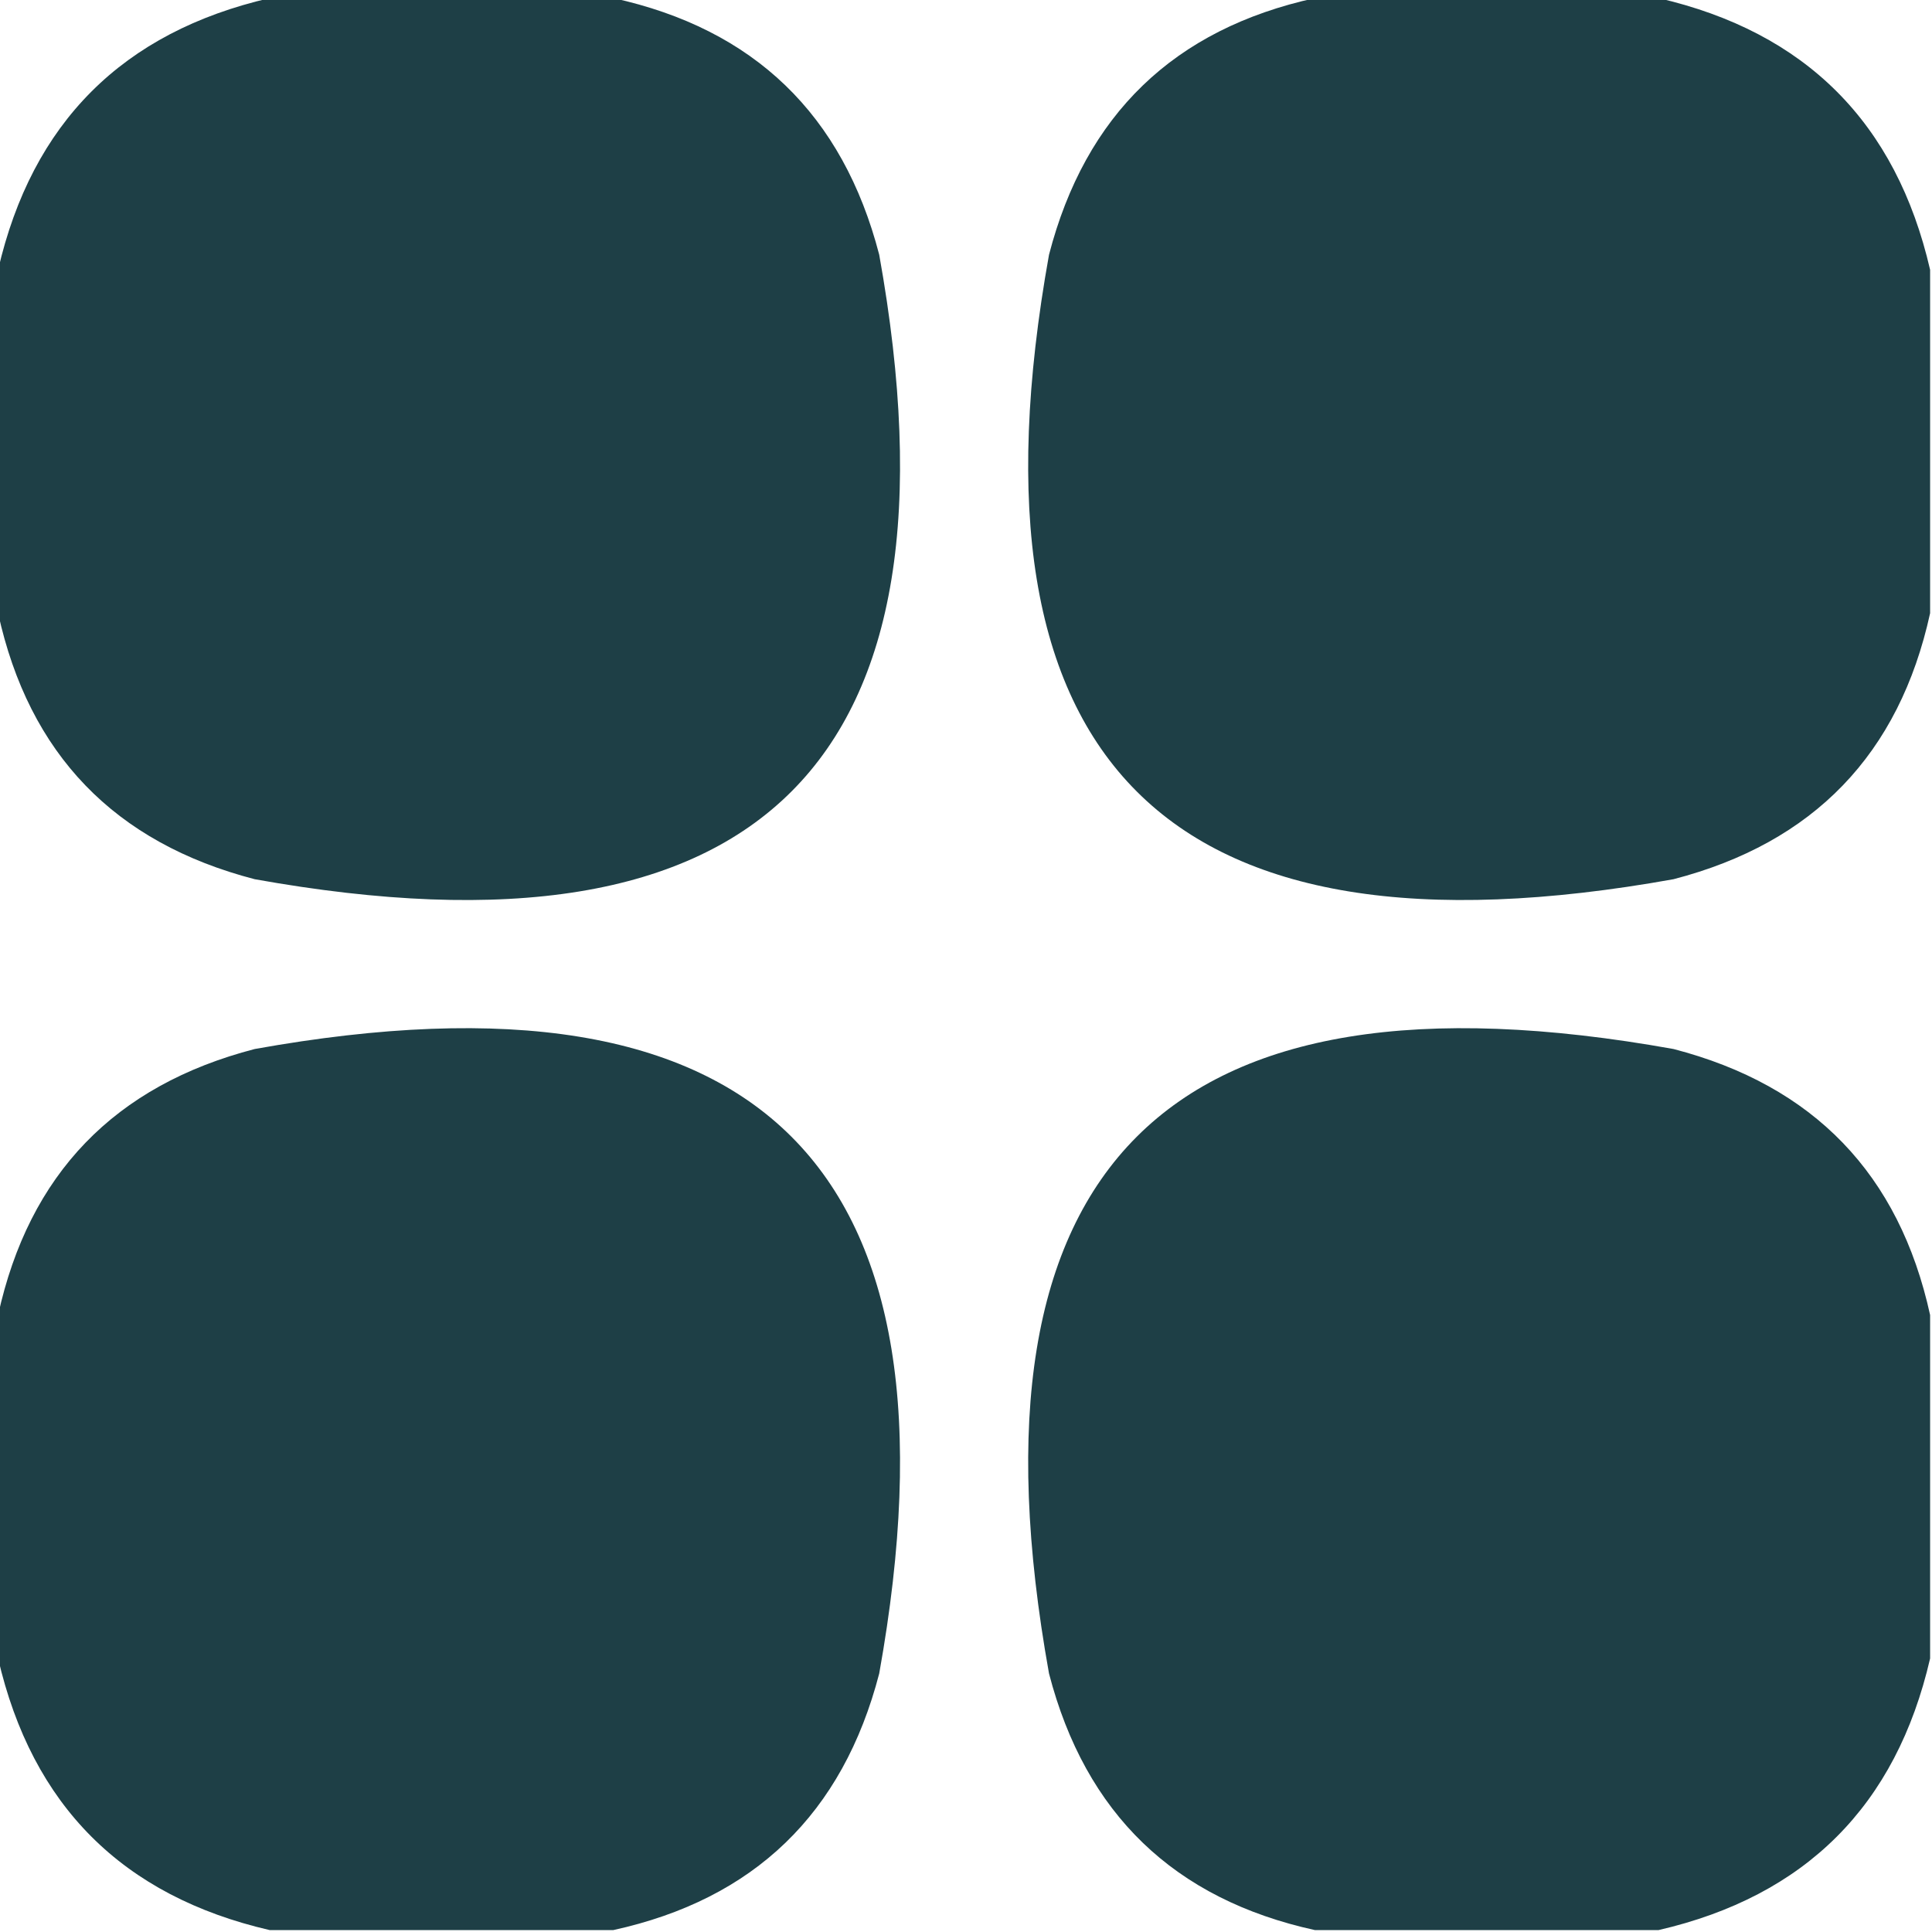 <?xml version="1.0" encoding="UTF-8"?> <svg xmlns="http://www.w3.org/2000/svg" width="512" height="512" viewBox="0 0 512 512" fill="none"><g clip-path="url(#clip0_148_433)"><path opacity="0.993" fill-rule="evenodd" clip-rule="evenodd" d="M71.5 -0.5C101.833 -0.5 132.167 -0.5 162.5 -0.5C199.85 7.682 223.35 30.348 233 67.5C257.167 202 202 257.167 67.5 233C30.348 223.35 7.682 199.85 -0.5 162.5C-0.5 132.167 -0.5 101.833 -0.5 71.5C8.5 32.5 32.5 8.5 71.5 -0.5Z" fill="#1E3F46"></path><path opacity="0.993" fill-rule="evenodd" clip-rule="evenodd" d="M348.5 -0.5C378.833 -0.5 409.167 -0.5 439.5 -0.5C478.5 8.5 502.5 32.5 511.5 71.5C511.5 101.833 511.5 132.167 511.5 162.5C503.318 199.85 480.652 223.35 443.5 233C308.992 257.159 253.826 201.992 278 67.5C287.65 30.348 311.15 7.682 348.5 -0.5Z" fill="#1E3F46"></path><path opacity="0.993" fill-rule="evenodd" clip-rule="evenodd" d="M162.5 511.5C132.167 511.5 101.833 511.5 71.5 511.5C32.5 502.5 8.5 478.5 -0.5 439.5C-0.5 409.167 -0.5 378.833 -0.5 348.5C7.682 311.15 30.348 287.65 67.5 278C202 253.833 257.167 309 233 443.5C223.35 480.652 199.85 503.318 162.5 511.5Z" fill="#1E3F46"></path><path opacity="0.993" fill-rule="evenodd" clip-rule="evenodd" d="M511.5 348.5C511.5 378.833 511.5 409.167 511.5 439.5C502.5 478.5 478.5 502.5 439.5 511.5C409.167 511.5 378.833 511.5 348.5 511.5C311.15 503.318 287.65 480.652 278 443.5C253.829 309.004 308.996 253.837 443.5 278C480.652 287.65 503.318 311.15 511.5 348.5Z" fill="#1E3F46"></path></g><defs><clipPath id="clip0_148_433"><rect width="512" height="512" fill="white"></rect></clipPath></defs></svg> 